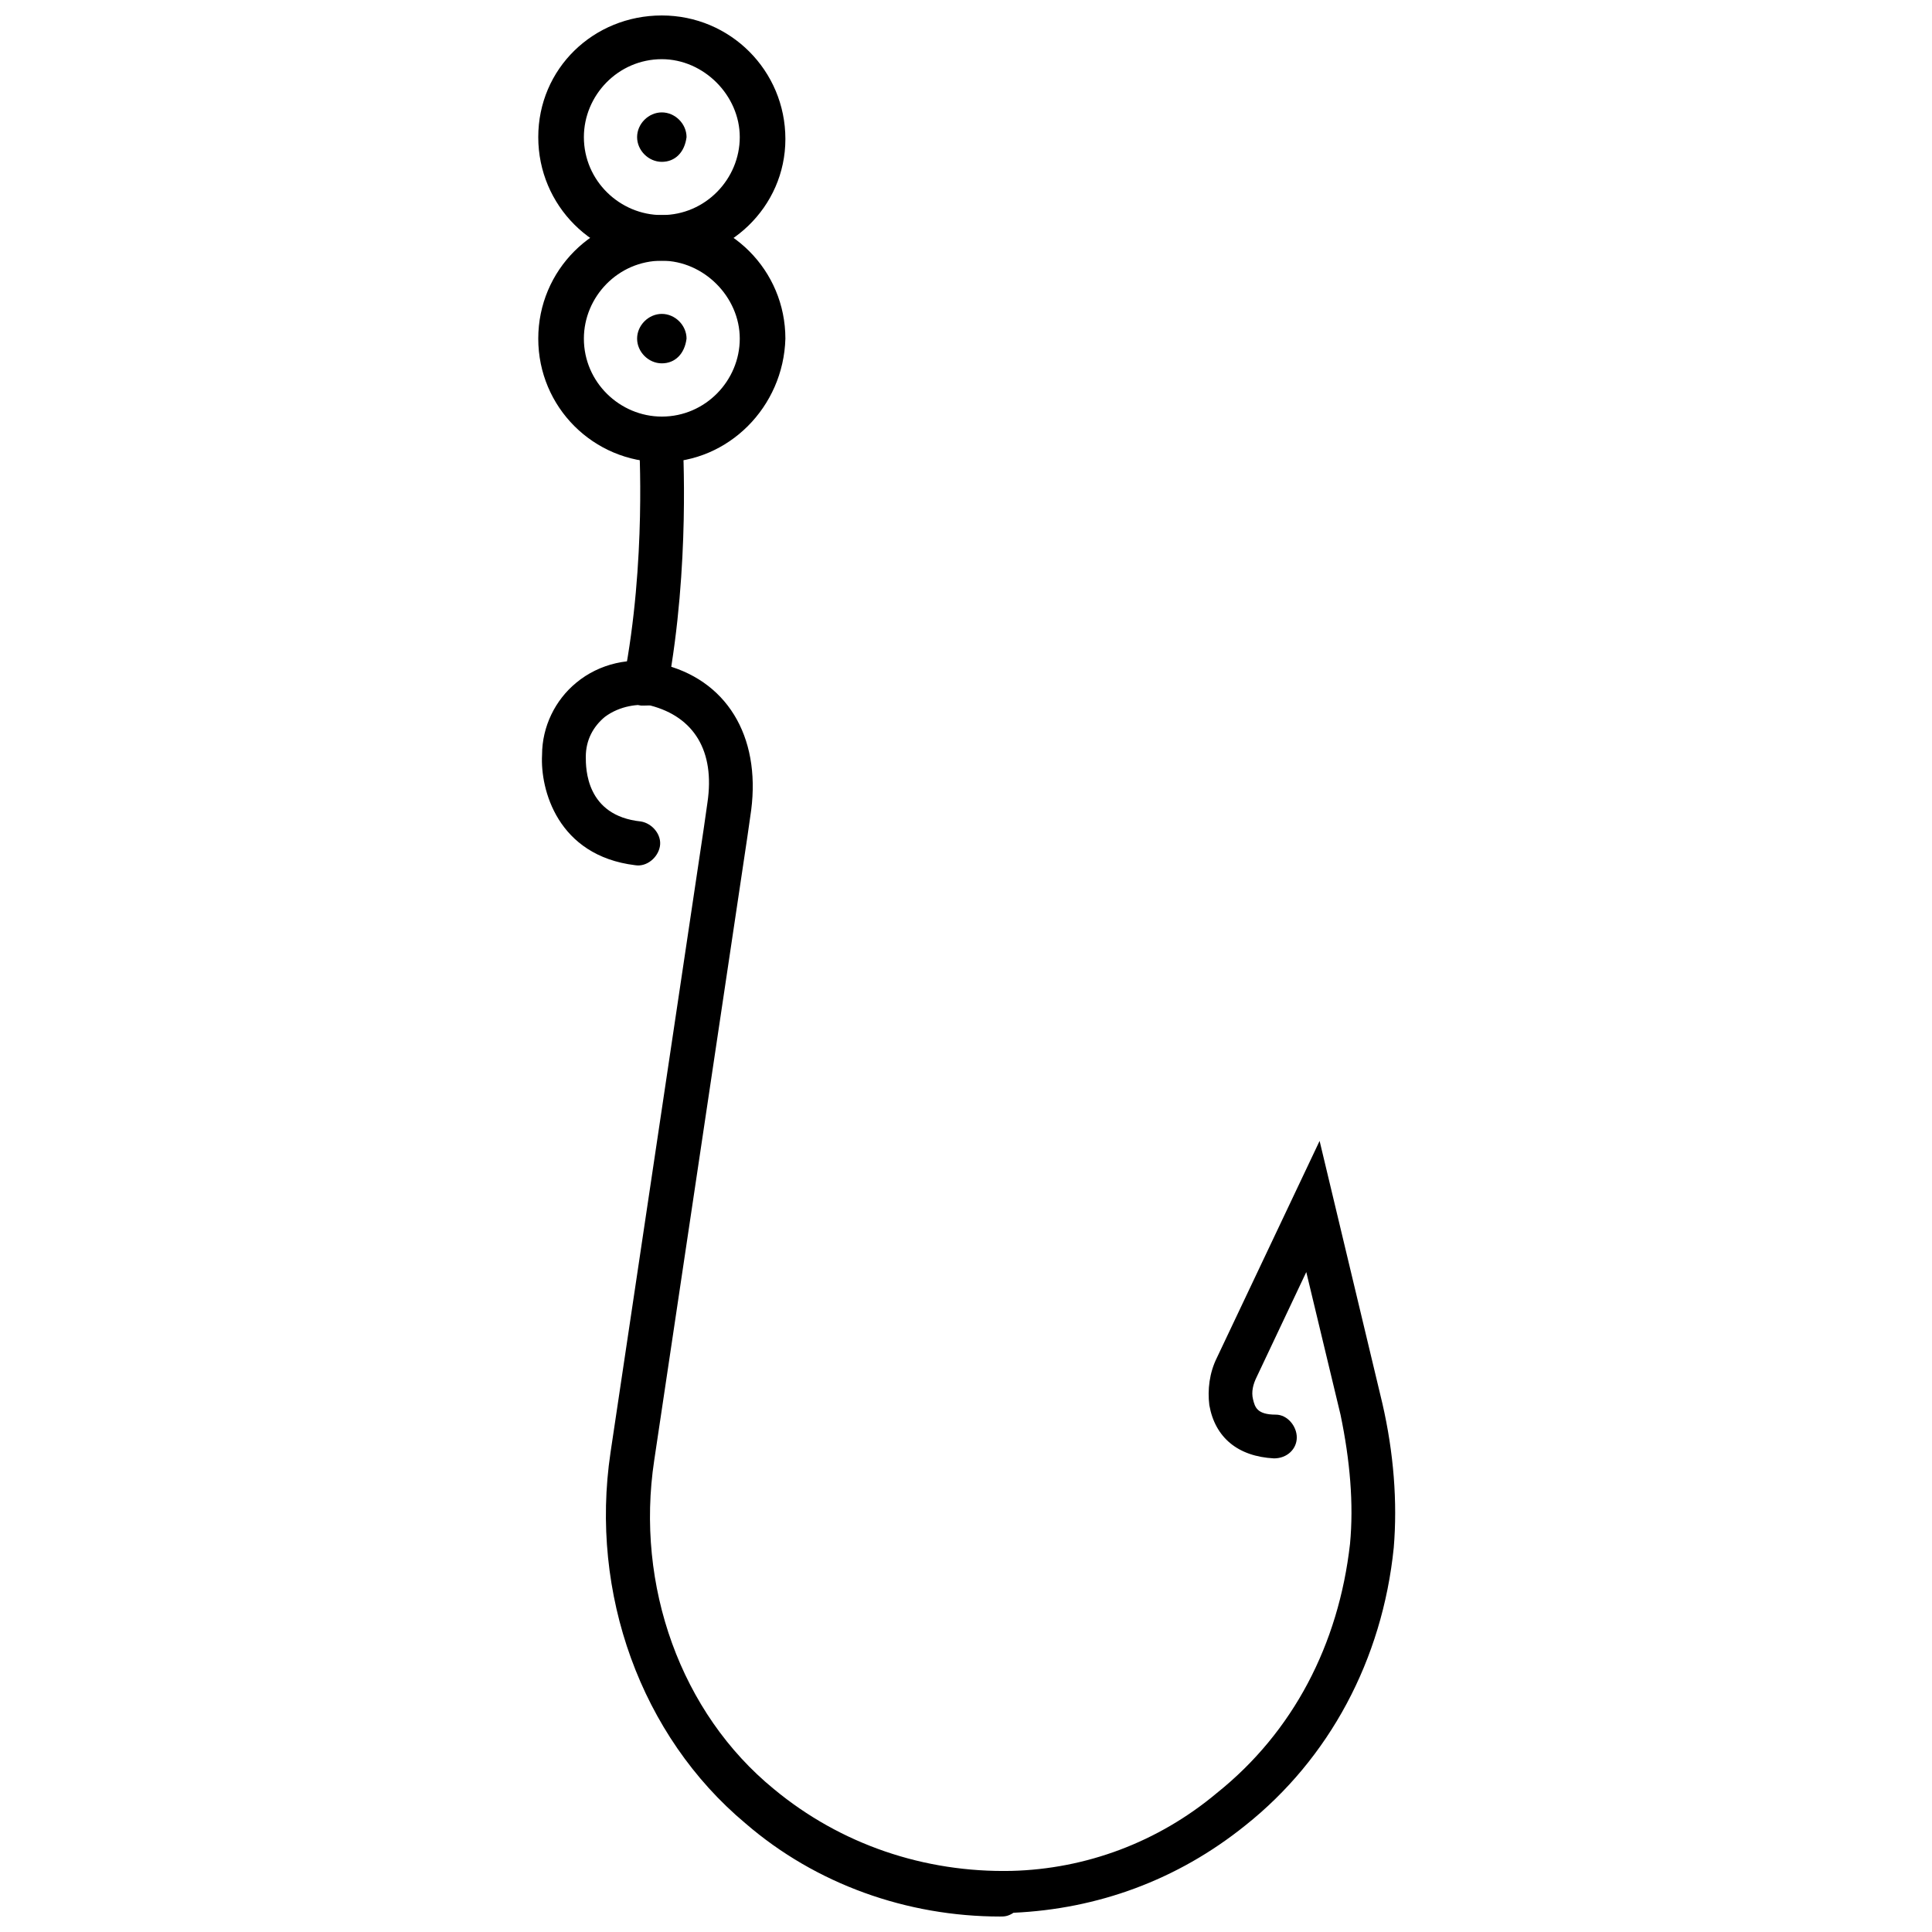 <?xml version="1.0" encoding="UTF-8"?>
<!-- Uploaded to: ICON Repo, www.svgrepo.com, Generator: ICON Repo Mixer Tools -->
<svg width="800px" height="800px" version="1.1" viewBox="144 144 512 512" xmlns="http://www.w3.org/2000/svg">
 <defs>
  <clipPath id="b">
   <path d="m287 319h227v332.9h-227z"/>
  </clipPath>
  <clipPath id="a">
   <path d="m286 148.09h67v65.906h-67z"/>
  </clipPath>
 </defs>
 <g clip-path="url(#b)">
  <path d="m409.07 651.9c-24.688 0-48.871-8.566-67.512-24.688-27.711-23.176-41.312-60.961-35.77-98.242l24.688-165.25 1.008-7.055c2.016-13.602-3.527-22.672-15.113-25.695-3.023-0.504-8.062 0-12.09 3.023-3.023 2.519-5.039 6.047-5.039 10.578 0 3.023 0 15.617 14.609 17.129 3.023 0.504 5.543 3.527 5.039 6.551-0.504 3.023-3.527 5.543-6.551 5.039-20.656-2.519-25.191-20.152-24.688-29.223 0-7.559 3.527-14.609 9.07-19.145 6.047-5.039 14.609-7.055 22.168-5.039 17.633 4.031 26.703 19.145 24.184 38.793l-1.008 7.055-24.688 165.25c-5.039 33.25 7.055 67.008 31.738 87.16 17.633 14.609 39.801 22.168 62.977 21.664 19.648-0.504 38.793-7.559 54.41-20.656 20.152-16.121 32.242-39.297 35.266-66 1.008-10.578 0-22.168-2.519-34.258l-9.07-37.785-13.098 27.711c-1.008 2.016-1.512 4.031-1.008 6.047 0.504 2.016 1.008 4.031 6.047 4.031 3.023 0 5.543 3.023 5.543 6.047 0 3.023-2.519 5.543-6.047 5.543-9.574-0.504-15.617-5.543-17.129-14.105-0.504-4.031 0-8.566 2.016-12.594l27.207-57.434 16.625 69.527c3.023 13.098 4.031 26.199 3.023 38.289-3.023 29.727-17.129 55.922-39.297 73.555-18.137 14.609-39.297 22.168-61.465 23.176-1.512 0.996-2.519 0.996-3.527 0.996z"/>
 </g>
 <path d="m319.39 266.49c-18.137 0-32.746-14.609-32.746-32.746 0-18.137 14.609-32.746 32.746-32.746s32.746 14.609 32.746 32.746c-0.504 18.137-15.113 32.746-32.746 32.746zm0-53.402c-11.586 0-20.656 9.574-20.656 20.656 0 11.586 9.574 20.656 20.656 20.656 11.586 0 20.656-9.574 20.656-20.656 0-11.086-9.574-20.656-20.656-20.656z"/>
 <path d="m319.39 240.29c-3.527 0-6.551-3.023-6.551-6.551 0-3.527 3.023-6.551 6.551-6.551s6.551 3.023 6.551 6.551c-0.508 4.035-3.027 6.551-6.551 6.551z"/>
 <path d="m319.39 186.89c-3.527 0-6.551-3.023-6.551-6.551 0-3.527 3.023-6.551 6.551-6.551s6.551 3.023 6.551 6.551c-0.508 4.031-3.027 6.551-6.551 6.551z"/>
 <g clip-path="url(#a)">
  <path d="m319.39 213.09c-18.137 0-32.746-14.609-32.746-32.746-0.004-18.141 14.605-32.246 32.746-32.246 18.137 0 32.746 14.609 32.746 32.746 0 18.137-15.113 32.246-32.746 32.246zm0-53.406c-11.586 0-20.656 9.574-20.656 20.656 0 11.586 9.574 20.656 20.656 20.656 11.586 0 20.656-9.574 20.656-20.656 0-11.082-9.574-20.656-20.656-20.656z"/>
 </g>
 <path d="m314.86 330.98h-1.008c-3.023-0.504-5.039-3.527-4.535-7.055 6.047-31.234 4.031-62.473 4.031-62.977 0-3.023 2.016-6.047 5.543-6.047 3.023-0.504 6.047 2.016 6.047 5.543 0 1.512 2.016 33.25-4.031 66-0.504 3.023-3.023 4.535-6.047 4.535z"/>
</svg>